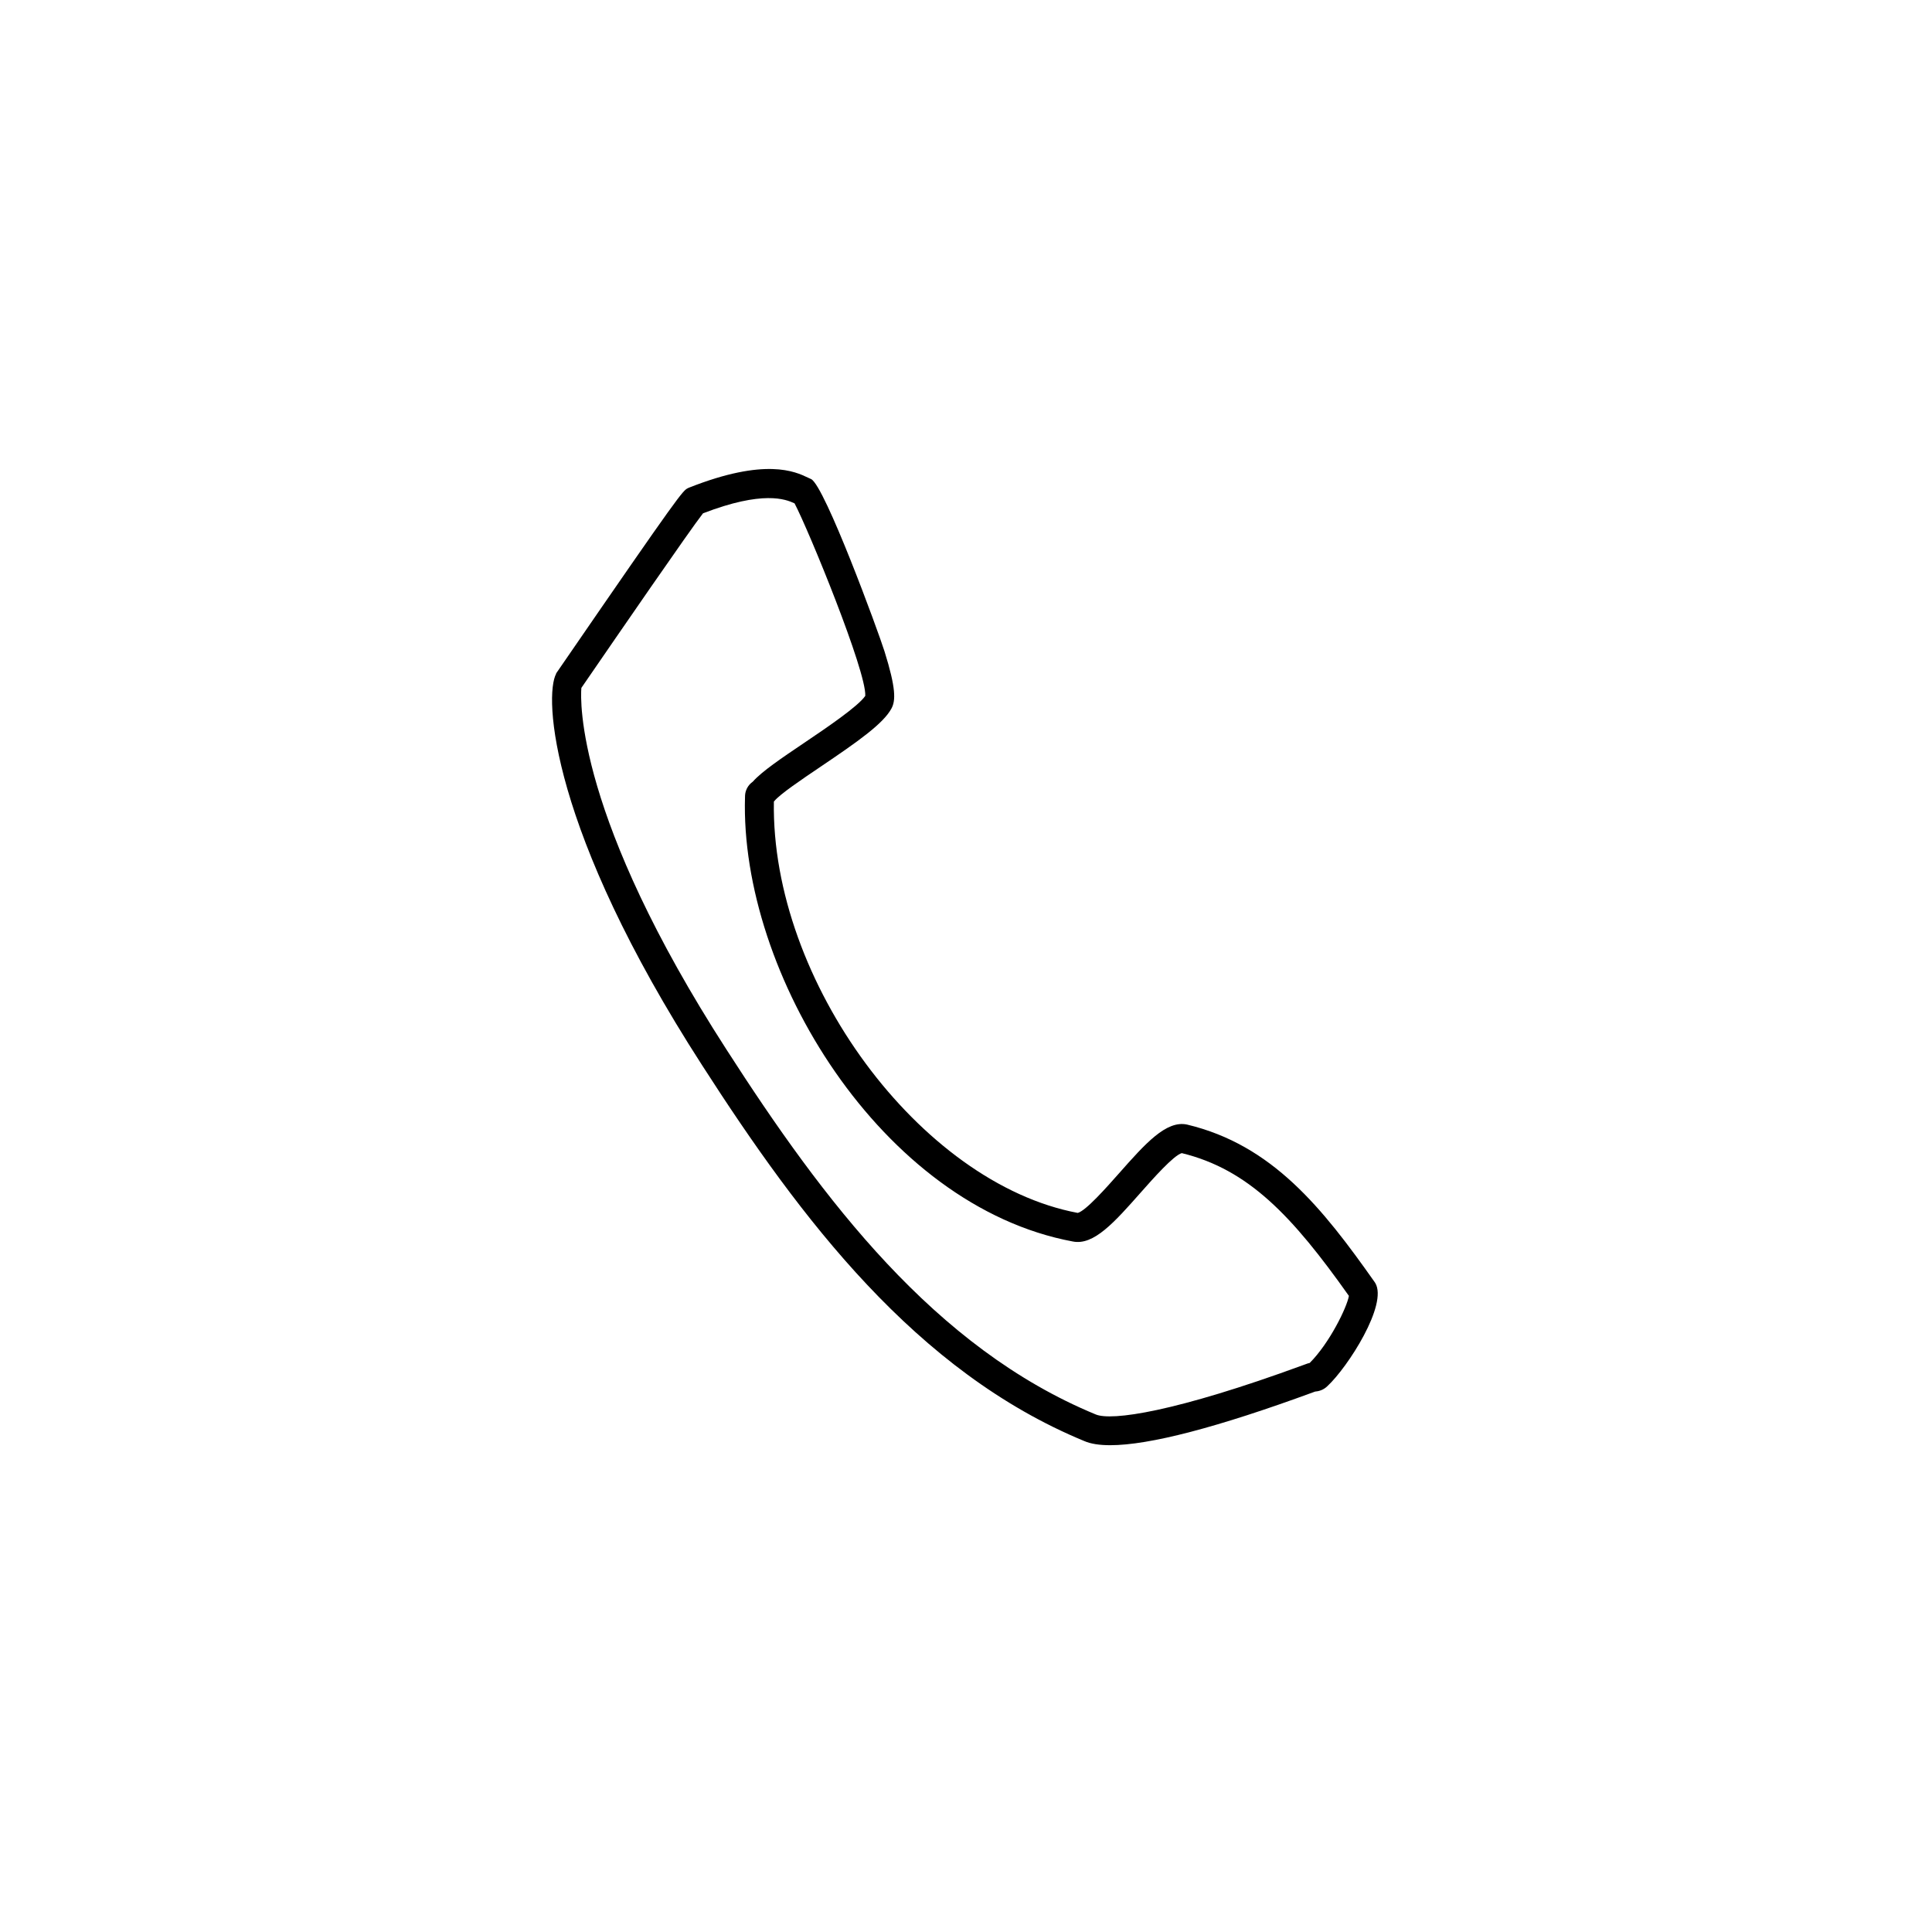 <?xml version="1.0" encoding="UTF-8"?>
<svg xmlns="http://www.w3.org/2000/svg" id="a" data-name="Ebene 1" width="200" height="200" viewBox="0 0 200 200">
  <defs>
    <style>
      .b {
        fill: #000;
        stroke-width: 0px;
      }
    </style>
  </defs>
  <path class="b" d="M114.925,149.607c-1.128,0-2.022-.143-2.68-.429-17.411-7.191-29.305-22.947-39.56-38.899-15.757-24.43-16.381-38.229-15.106-40.546l-.016-.011.585-.85c12.368-17.989,12.53-18.071,13.07-18.341.039-.02.079-.038.12-.054,7.91-3.125,10.987-1.658,12.304-1.031.081.039.149.073.21.097.04.016.078.033.116.052,1.419.711,6.944,15.757,7.594,17.829,1.199,3.831,1.164,5.106.72,5.922-.848,1.572-3.453,3.406-7.331,6.022-1.969,1.329-4.2,2.834-4.794,3.56-.015.018-.03.036-.046.053-.309,18.558,15.145,39.515,31.457,42.58.838-.217,2.978-2.636,4.266-4.091,2.727-3.084,4.892-5.517,7.048-5.055,8.817,2.1,14.013,8.629,19.425,16.311.021.03.041.061.06.093,1.326,2.214-2.831,8.7-4.942,10.66-.433.436-.943.549-1.29.578l-.136.05c-9.965,3.659-17.025,5.5-21.074,5.5ZM60.183,71.209c-.112,1.338-.516,13.35,15.025,37.446,9.992,15.543,21.535,30.875,38.207,37.762,1.616.701,8.207-.226,21.55-5.125.223-.082.361-.132.405-.147.069-.023.14-.041.21-.053,2.06-2.062,3.856-5.761,4.058-6.942-5.854-8.271-10.394-13.093-17.302-14.779-.845.233-2.974,2.639-4.256,4.088-2.716,3.072-4.861,5.497-7.022,5.06-19.786-3.682-34.488-27.759-33.935-46.023-.001-.953.586-1.418.816-1.587.929-1.053,2.977-2.435,5.334-4.025,2.229-1.505,5.56-3.752,6.3-4.848.128-2.538-5.852-17.131-7.32-19.927-.936-.439-3.275-1.359-9.479,1.03-1.39,1.777-8.872,12.661-12.154,17.435l-.438.637ZM135.383,141.282c-.014.013-.028.026-.042.04.014-.013.028-.026.042-.04ZM111.661,125.579h.01-.01ZM111.527,125.57h0ZM80.122,82.54c0,.013-.001.024-.001.037.001-.013.001-.025.001-.037ZM89.644,71.918l-.003.004.003-.004ZM59.863,71.63c-.001.001-.002.002-.003.002.001-.001.002-.002.003-.002ZM59.866,71.627c-.001.001-.002.002-.003.002.001-.001.002-.002.003-.002ZM59.868,71.625s0,.001-.001.001c.001-.001.001-.001.001-.001ZM71.891,51.872h.01-.01Z"></path>
</svg>
